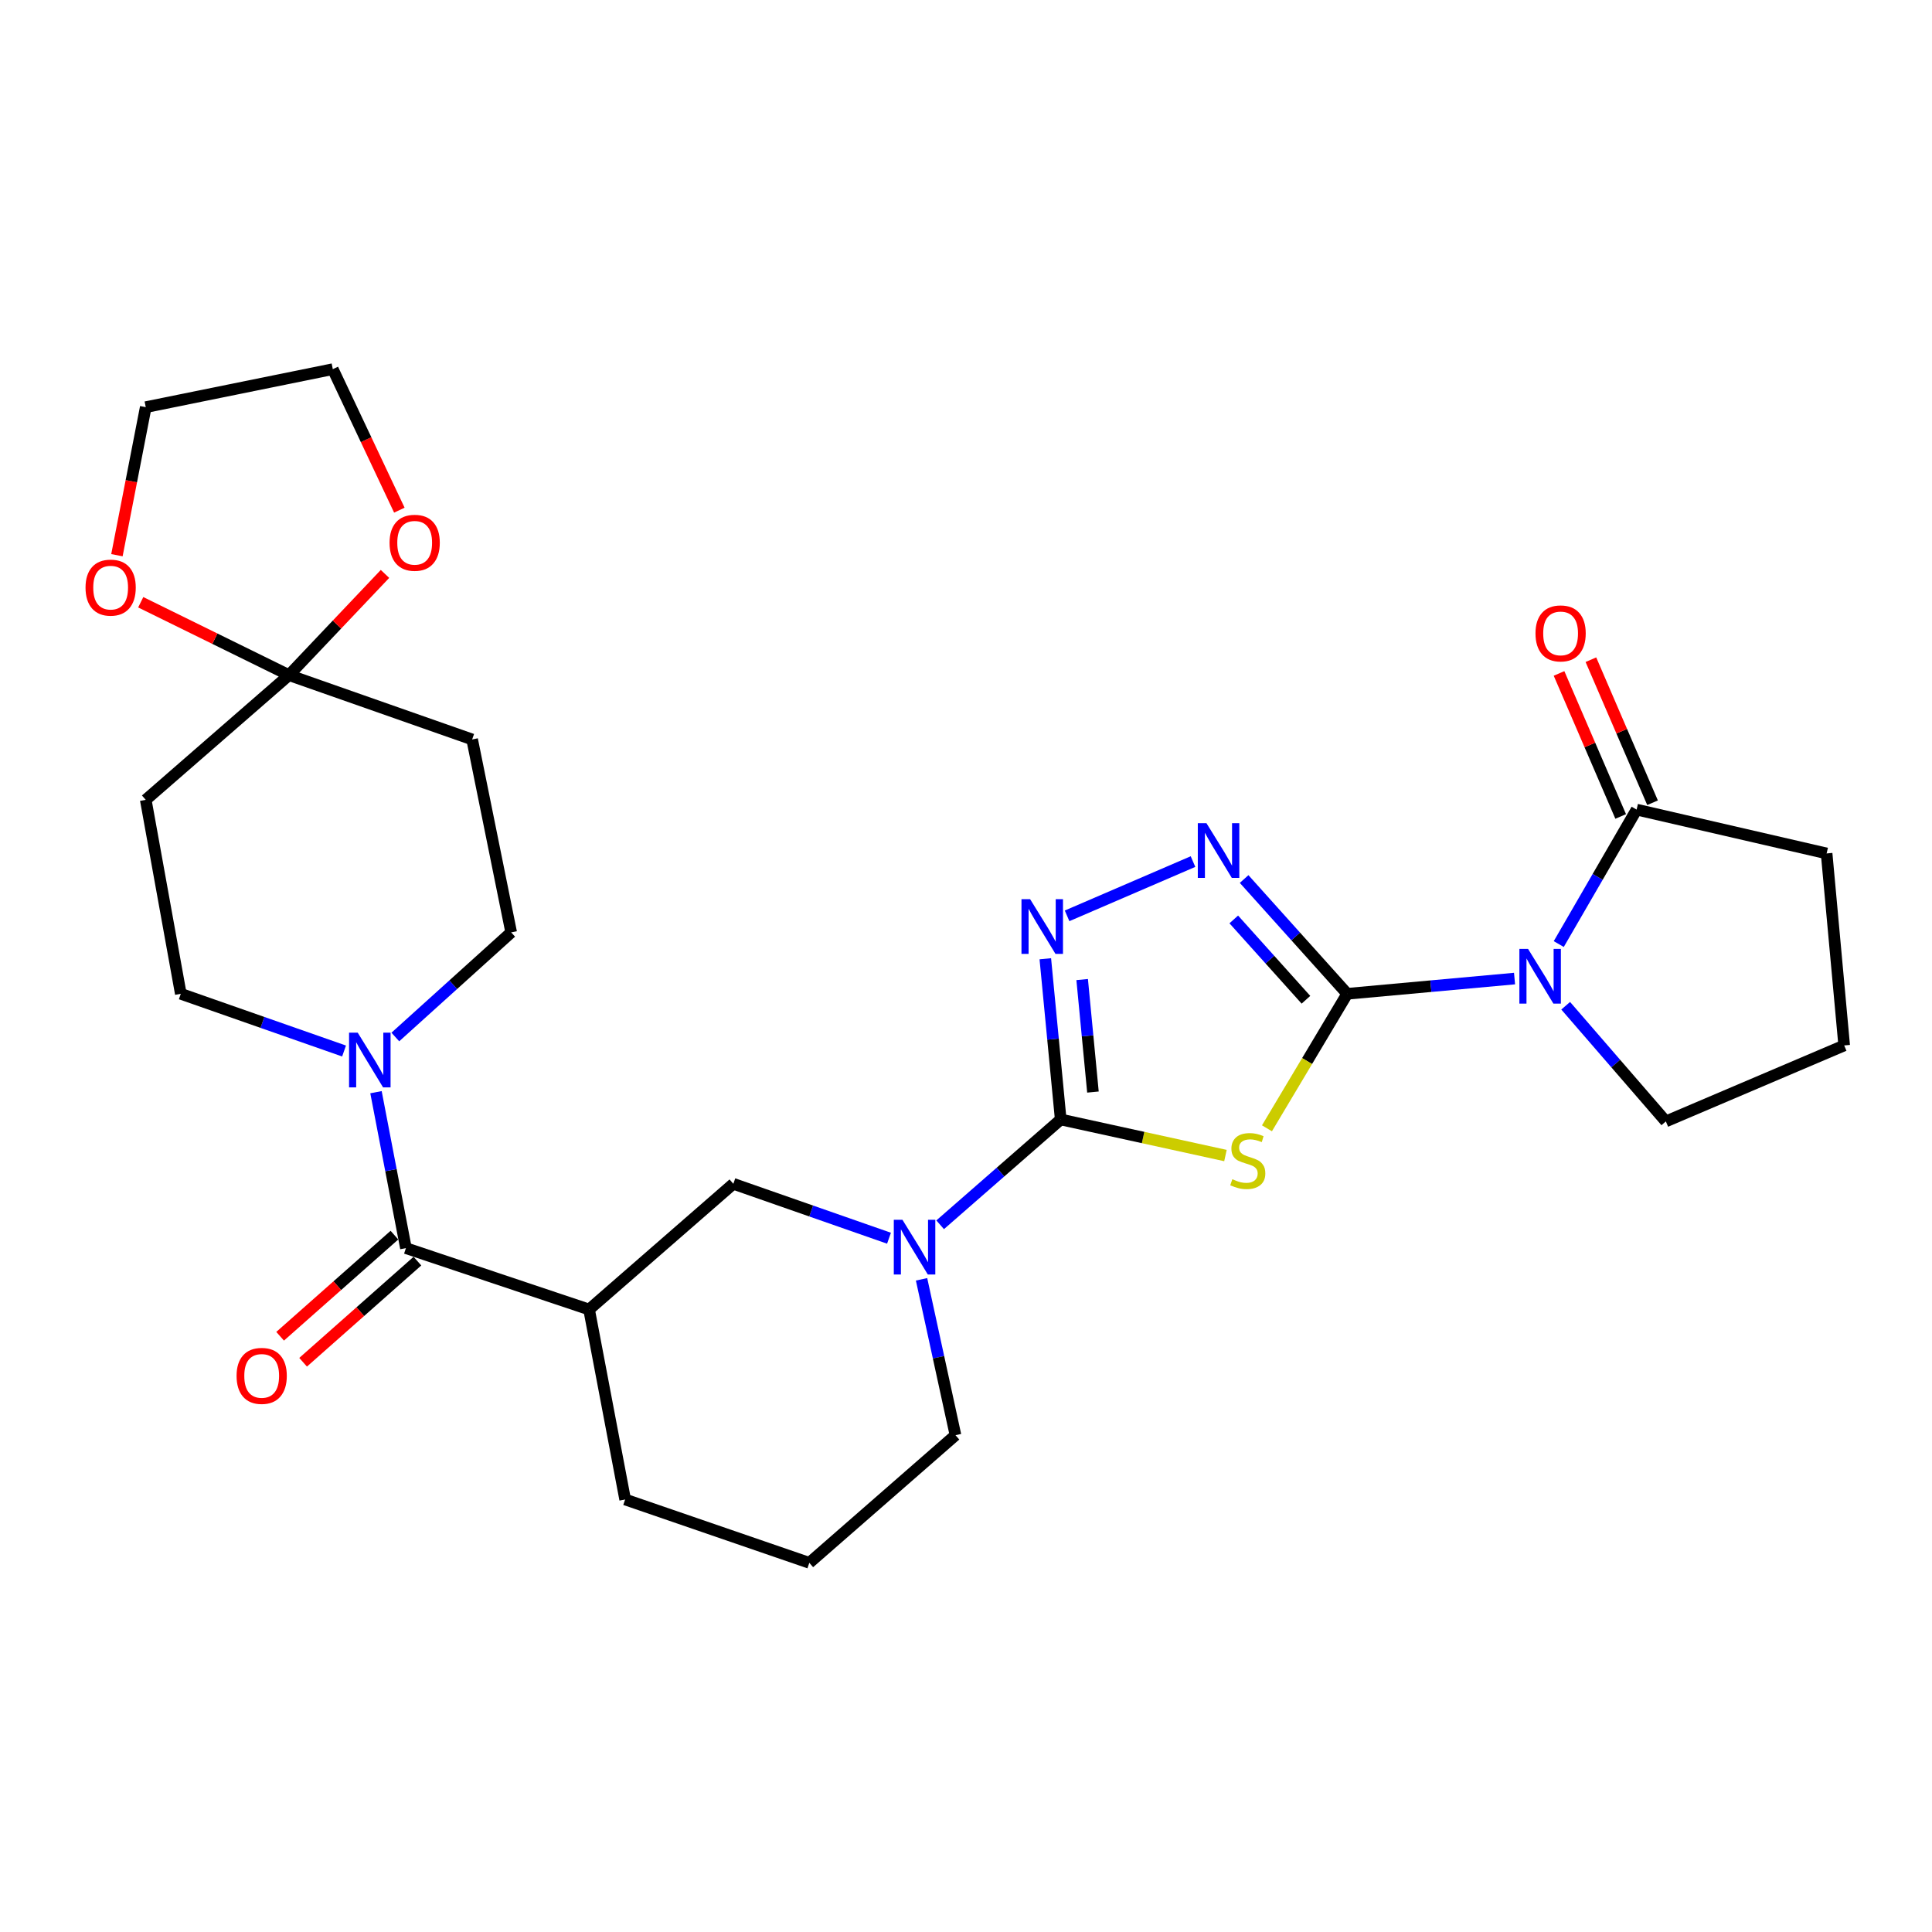 <?xml version='1.0' encoding='iso-8859-1'?>
<svg version='1.1' baseProfile='full'
              xmlns='http://www.w3.org/2000/svg'
                      xmlns:rdkit='http://www.rdkit.org/xml'
                      xmlns:xlink='http://www.w3.org/1999/xlink'
                  xml:space='preserve'
width='1000px' height='1000px' viewBox='0 0 1000 1000'>
<!-- END OF HEADER -->
<rect style='opacity:1.0;fill:#FFFFFF;stroke:none' width='1000' height='1000' x='0' y='0'> </rect>
<path class='bond-0' d='M 697.319,514.388 L 676.547,549.199' style='fill:none;fill-rule:evenodd;stroke:#000000;stroke-width:6px;stroke-linecap:butt;stroke-linejoin:miter;stroke-opacity:1' />
<path class='bond-0' d='M 676.547,549.199 L 655.776,584.009' style='fill:none;fill-rule:evenodd;stroke:#CCCC00;stroke-width:6px;stroke-linecap:butt;stroke-linejoin:miter;stroke-opacity:1' />
<path class='bond-2' d='M 697.319,514.388 L 740.621,510.446' style='fill:none;fill-rule:evenodd;stroke:#000000;stroke-width:6px;stroke-linecap:butt;stroke-linejoin:miter;stroke-opacity:1' />
<path class='bond-2' d='M 740.621,510.446 L 783.924,506.504' style='fill:none;fill-rule:evenodd;stroke:#0000FF;stroke-width:6px;stroke-linecap:butt;stroke-linejoin:miter;stroke-opacity:1' />
<path class='bond-3' d='M 697.319,514.388 L 670.637,484.685' style='fill:none;fill-rule:evenodd;stroke:#000000;stroke-width:6px;stroke-linecap:butt;stroke-linejoin:miter;stroke-opacity:1' />
<path class='bond-3' d='M 670.637,484.685 L 643.956,454.981' style='fill:none;fill-rule:evenodd;stroke:#0000FF;stroke-width:6px;stroke-linecap:butt;stroke-linejoin:miter;stroke-opacity:1' />
<path class='bond-3' d='M 675.953,517.479 L 657.276,496.687' style='fill:none;fill-rule:evenodd;stroke:#000000;stroke-width:6px;stroke-linecap:butt;stroke-linejoin:miter;stroke-opacity:1' />
<path class='bond-3' d='M 657.276,496.687 L 638.599,475.894' style='fill:none;fill-rule:evenodd;stroke:#0000FF;stroke-width:6px;stroke-linecap:butt;stroke-linejoin:miter;stroke-opacity:1' />
<path class='bond-1' d='M 634.294,598.109 L 591.659,588.772' style='fill:none;fill-rule:evenodd;stroke:#CCCC00;stroke-width:6px;stroke-linecap:butt;stroke-linejoin:miter;stroke-opacity:1' />
<path class='bond-1' d='M 591.659,588.772 L 549.024,579.436' style='fill:none;fill-rule:evenodd;stroke:#000000;stroke-width:6px;stroke-linecap:butt;stroke-linejoin:miter;stroke-opacity:1' />
<path class='bond-5' d='M 549.024,579.436 L 517.822,606.691' style='fill:none;fill-rule:evenodd;stroke:#000000;stroke-width:6px;stroke-linecap:butt;stroke-linejoin:miter;stroke-opacity:1' />
<path class='bond-5' d='M 517.822,606.691 L 486.621,633.946' style='fill:none;fill-rule:evenodd;stroke:#0000FF;stroke-width:6px;stroke-linecap:butt;stroke-linejoin:miter;stroke-opacity:1' />
<path class='bond-28' d='M 549.024,579.436 L 545.038,537.844' style='fill:none;fill-rule:evenodd;stroke:#000000;stroke-width:6px;stroke-linecap:butt;stroke-linejoin:miter;stroke-opacity:1' />
<path class='bond-28' d='M 545.038,537.844 L 541.052,496.252' style='fill:none;fill-rule:evenodd;stroke:#0000FF;stroke-width:6px;stroke-linecap:butt;stroke-linejoin:miter;stroke-opacity:1' />
<path class='bond-28' d='M 565.707,565.245 L 562.917,536.131' style='fill:none;fill-rule:evenodd;stroke:#000000;stroke-width:6px;stroke-linecap:butt;stroke-linejoin:miter;stroke-opacity:1' />
<path class='bond-28' d='M 562.917,536.131 L 560.126,507.017' style='fill:none;fill-rule:evenodd;stroke:#0000FF;stroke-width:6px;stroke-linecap:butt;stroke-linejoin:miter;stroke-opacity:1' />
<path class='bond-9' d='M 806.812,488.647 L 826.961,453.847' style='fill:none;fill-rule:evenodd;stroke:#0000FF;stroke-width:6px;stroke-linecap:butt;stroke-linejoin:miter;stroke-opacity:1' />
<path class='bond-9' d='M 826.961,453.847 L 847.111,419.047' style='fill:none;fill-rule:evenodd;stroke:#000000;stroke-width:6px;stroke-linecap:butt;stroke-linejoin:miter;stroke-opacity:1' />
<path class='bond-20' d='M 810.395,520.572 L 836.316,550.508' style='fill:none;fill-rule:evenodd;stroke:#0000FF;stroke-width:6px;stroke-linecap:butt;stroke-linejoin:miter;stroke-opacity:1' />
<path class='bond-20' d='M 836.316,550.508 L 862.238,580.444' style='fill:none;fill-rule:evenodd;stroke:#000000;stroke-width:6px;stroke-linecap:butt;stroke-linejoin:miter;stroke-opacity:1' />
<path class='bond-4' d='M 617.5,445.95 L 552.319,474.041' style='fill:none;fill-rule:evenodd;stroke:#0000FF;stroke-width:6px;stroke-linecap:butt;stroke-linejoin:miter;stroke-opacity:1' />
<path class='bond-11' d='M 460.145,640.898 L 419.86,626.816' style='fill:none;fill-rule:evenodd;stroke:#0000FF;stroke-width:6px;stroke-linecap:butt;stroke-linejoin:miter;stroke-opacity:1' />
<path class='bond-11' d='M 419.86,626.816 L 379.575,612.733' style='fill:none;fill-rule:evenodd;stroke:#000000;stroke-width:6px;stroke-linecap:butt;stroke-linejoin:miter;stroke-opacity:1' />
<path class='bond-21' d='M 476.993,662.171 L 485.773,702.51' style='fill:none;fill-rule:evenodd;stroke:#0000FF;stroke-width:6px;stroke-linecap:butt;stroke-linejoin:miter;stroke-opacity:1' />
<path class='bond-21' d='M 485.773,702.51 L 494.553,742.848' style='fill:none;fill-rule:evenodd;stroke:#000000;stroke-width:6px;stroke-linecap:butt;stroke-linejoin:miter;stroke-opacity:1' />
<path class='bond-6' d='M 210.106,646.03 L 304.908,677.791' style='fill:none;fill-rule:evenodd;stroke:#000000;stroke-width:6px;stroke-linecap:butt;stroke-linejoin:miter;stroke-opacity:1' />
<path class='bond-8' d='M 210.106,646.03 L 202.358,605.671' style='fill:none;fill-rule:evenodd;stroke:#000000;stroke-width:6px;stroke-linecap:butt;stroke-linejoin:miter;stroke-opacity:1' />
<path class='bond-8' d='M 202.358,605.671 L 194.611,565.312' style='fill:none;fill-rule:evenodd;stroke:#0000FF;stroke-width:6px;stroke-linecap:butt;stroke-linejoin:miter;stroke-opacity:1' />
<path class='bond-18' d='M 204.156,639.304 L 174.573,665.474' style='fill:none;fill-rule:evenodd;stroke:#000000;stroke-width:6px;stroke-linecap:butt;stroke-linejoin:miter;stroke-opacity:1' />
<path class='bond-18' d='M 174.573,665.474 L 144.991,691.644' style='fill:none;fill-rule:evenodd;stroke:#FF0000;stroke-width:6px;stroke-linecap:butt;stroke-linejoin:miter;stroke-opacity:1' />
<path class='bond-18' d='M 216.056,652.756 L 186.474,678.926' style='fill:none;fill-rule:evenodd;stroke:#000000;stroke-width:6px;stroke-linecap:butt;stroke-linejoin:miter;stroke-opacity:1' />
<path class='bond-18' d='M 186.474,678.926 L 156.892,705.097' style='fill:none;fill-rule:evenodd;stroke:#FF0000;stroke-width:6px;stroke-linecap:butt;stroke-linejoin:miter;stroke-opacity:1' />
<path class='bond-7' d='M 304.908,677.791 L 379.575,612.733' style='fill:none;fill-rule:evenodd;stroke:#000000;stroke-width:6px;stroke-linecap:butt;stroke-linejoin:miter;stroke-opacity:1' />
<path class='bond-30' d='M 304.908,677.791 L 323.577,776.135' style='fill:none;fill-rule:evenodd;stroke:#000000;stroke-width:6px;stroke-linecap:butt;stroke-linejoin:miter;stroke-opacity:1' />
<path class='bond-14' d='M 178.085,544.002 L 135.833,529.195' style='fill:none;fill-rule:evenodd;stroke:#0000FF;stroke-width:6px;stroke-linecap:butt;stroke-linejoin:miter;stroke-opacity:1' />
<path class='bond-14' d='M 135.833,529.195 L 93.581,514.388' style='fill:none;fill-rule:evenodd;stroke:#000000;stroke-width:6px;stroke-linecap:butt;stroke-linejoin:miter;stroke-opacity:1' />
<path class='bond-15' d='M 204.622,536.749 L 234.604,509.674' style='fill:none;fill-rule:evenodd;stroke:#0000FF;stroke-width:6px;stroke-linecap:butt;stroke-linejoin:miter;stroke-opacity:1' />
<path class='bond-15' d='M 234.604,509.674 L 264.587,482.598' style='fill:none;fill-rule:evenodd;stroke:#000000;stroke-width:6px;stroke-linecap:butt;stroke-linejoin:miter;stroke-opacity:1' />
<path class='bond-19' d='M 855.358,415.493 L 839.402,378.475' style='fill:none;fill-rule:evenodd;stroke:#000000;stroke-width:6px;stroke-linecap:butt;stroke-linejoin:miter;stroke-opacity:1' />
<path class='bond-19' d='M 839.402,378.475 L 823.447,341.458' style='fill:none;fill-rule:evenodd;stroke:#FF0000;stroke-width:6px;stroke-linecap:butt;stroke-linejoin:miter;stroke-opacity:1' />
<path class='bond-19' d='M 838.864,422.602 L 822.908,385.584' style='fill:none;fill-rule:evenodd;stroke:#000000;stroke-width:6px;stroke-linecap:butt;stroke-linejoin:miter;stroke-opacity:1' />
<path class='bond-19' d='M 822.908,385.584 L 806.953,348.567' style='fill:none;fill-rule:evenodd;stroke:#FF0000;stroke-width:6px;stroke-linecap:butt;stroke-linejoin:miter;stroke-opacity:1' />
<path class='bond-23' d='M 847.111,419.047 L 945.455,441.738' style='fill:none;fill-rule:evenodd;stroke:#000000;stroke-width:6px;stroke-linecap:butt;stroke-linejoin:miter;stroke-opacity:1' />
<path class='bond-10' d='M 149.579,349.45 L 244.381,382.737' style='fill:none;fill-rule:evenodd;stroke:#000000;stroke-width:6px;stroke-linecap:butt;stroke-linejoin:miter;stroke-opacity:1' />
<path class='bond-16' d='M 149.579,349.45 L 111.21,330.587' style='fill:none;fill-rule:evenodd;stroke:#000000;stroke-width:6px;stroke-linecap:butt;stroke-linejoin:miter;stroke-opacity:1' />
<path class='bond-16' d='M 111.21,330.587 L 72.842,311.724' style='fill:none;fill-rule:evenodd;stroke:#FF0000;stroke-width:6px;stroke-linecap:butt;stroke-linejoin:miter;stroke-opacity:1' />
<path class='bond-17' d='M 149.579,349.45 L 174.426,323.254' style='fill:none;fill-rule:evenodd;stroke:#000000;stroke-width:6px;stroke-linecap:butt;stroke-linejoin:miter;stroke-opacity:1' />
<path class='bond-17' d='M 174.426,323.254 L 199.273,297.058' style='fill:none;fill-rule:evenodd;stroke:#FF0000;stroke-width:6px;stroke-linecap:butt;stroke-linejoin:miter;stroke-opacity:1' />
<path class='bond-31' d='M 149.579,349.45 L 75.441,413.998' style='fill:none;fill-rule:evenodd;stroke:#000000;stroke-width:6px;stroke-linecap:butt;stroke-linejoin:miter;stroke-opacity:1' />
<path class='bond-12' d='M 75.441,413.998 L 93.581,514.388' style='fill:none;fill-rule:evenodd;stroke:#000000;stroke-width:6px;stroke-linecap:butt;stroke-linejoin:miter;stroke-opacity:1' />
<path class='bond-13' d='M 244.381,382.737 L 264.587,482.598' style='fill:none;fill-rule:evenodd;stroke:#000000;stroke-width:6px;stroke-linecap:butt;stroke-linejoin:miter;stroke-opacity:1' />
<path class='bond-27' d='M 60.522,287.372 L 67.981,249.058' style='fill:none;fill-rule:evenodd;stroke:#FF0000;stroke-width:6px;stroke-linecap:butt;stroke-linejoin:miter;stroke-opacity:1' />
<path class='bond-27' d='M 67.981,249.058 L 75.441,210.744' style='fill:none;fill-rule:evenodd;stroke:#000000;stroke-width:6px;stroke-linecap:butt;stroke-linejoin:miter;stroke-opacity:1' />
<path class='bond-26' d='M 206.706,264.058 L 189.482,227.567' style='fill:none;fill-rule:evenodd;stroke:#FF0000;stroke-width:6px;stroke-linecap:butt;stroke-linejoin:miter;stroke-opacity:1' />
<path class='bond-26' d='M 189.482,227.567 L 172.259,191.077' style='fill:none;fill-rule:evenodd;stroke:#000000;stroke-width:6px;stroke-linecap:butt;stroke-linejoin:miter;stroke-opacity:1' />
<path class='bond-24' d='M 862.238,580.444 L 954.545,541.12' style='fill:none;fill-rule:evenodd;stroke:#000000;stroke-width:6px;stroke-linecap:butt;stroke-linejoin:miter;stroke-opacity:1' />
<path class='bond-25' d='M 494.553,742.848 L 418.899,808.923' style='fill:none;fill-rule:evenodd;stroke:#000000;stroke-width:6px;stroke-linecap:butt;stroke-linejoin:miter;stroke-opacity:1' />
<path class='bond-22' d='M 323.577,776.135 L 418.899,808.923' style='fill:none;fill-rule:evenodd;stroke:#000000;stroke-width:6px;stroke-linecap:butt;stroke-linejoin:miter;stroke-opacity:1' />
<path class='bond-29' d='M 945.455,441.738 L 954.545,541.12' style='fill:none;fill-rule:evenodd;stroke:#000000;stroke-width:6px;stroke-linecap:butt;stroke-linejoin:miter;stroke-opacity:1' />
<path class='bond-32' d='M 172.259,191.077 L 75.441,210.744' style='fill:none;fill-rule:evenodd;stroke:#000000;stroke-width:6px;stroke-linecap:butt;stroke-linejoin:miter;stroke-opacity:1' />
<path  class='atom-1' d='M 637.852 610.36
Q 638.172 610.48, 639.492 611.04
Q 640.812 611.6, 642.252 611.96
Q 643.732 612.28, 645.172 612.28
Q 647.852 612.28, 649.412 611
Q 650.972 609.68, 650.972 607.4
Q 650.972 605.84, 650.172 604.88
Q 649.412 603.92, 648.212 603.4
Q 647.012 602.88, 645.012 602.28
Q 642.492 601.52, 640.972 600.8
Q 639.492 600.08, 638.412 598.56
Q 637.372 597.04, 637.372 594.48
Q 637.372 590.92, 639.772 588.72
Q 642.212 586.52, 647.012 586.52
Q 650.292 586.52, 654.012 588.08
L 653.092 591.16
Q 649.692 589.76, 647.132 589.76
Q 644.372 589.76, 642.852 590.92
Q 641.332 592.04, 641.372 594
Q 641.372 595.52, 642.132 596.44
Q 642.932 597.36, 644.052 597.88
Q 645.212 598.4, 647.132 599
Q 649.692 599.8, 651.212 600.6
Q 652.732 601.4, 653.812 603.04
Q 654.932 604.64, 654.932 607.4
Q 654.932 611.32, 652.292 613.44
Q 649.692 615.52, 645.332 615.52
Q 642.812 615.52, 640.892 614.96
Q 639.012 614.44, 636.772 613.52
L 637.852 610.36
' fill='#CCCC00'/>
<path  class='atom-3' d='M 790.91 491.138
L 800.19 506.138
Q 801.11 507.618, 802.59 510.298
Q 804.07 512.978, 804.15 513.138
L 804.15 491.138
L 807.91 491.138
L 807.91 519.458
L 804.03 519.458
L 794.07 503.058
Q 792.91 501.138, 791.67 498.938
Q 790.47 496.738, 790.11 496.058
L 790.11 519.458
L 786.43 519.458
L 786.43 491.138
L 790.91 491.138
' fill='#0000FF'/>
<path  class='atom-4' d='M 624.465 426.091
L 633.745 441.091
Q 634.665 442.571, 636.145 445.251
Q 637.625 447.931, 637.705 448.091
L 637.705 426.091
L 641.465 426.091
L 641.465 454.411
L 637.585 454.411
L 627.625 438.011
Q 626.465 436.091, 625.225 433.891
Q 624.025 431.691, 623.665 431.011
L 623.665 454.411
L 619.985 454.411
L 619.985 426.091
L 624.465 426.091
' fill='#0000FF'/>
<path  class='atom-5' d='M 533.195 465.425
L 542.475 480.425
Q 543.395 481.905, 544.875 484.585
Q 546.355 487.265, 546.435 487.425
L 546.435 465.425
L 550.195 465.425
L 550.195 493.745
L 546.315 493.745
L 536.355 477.345
Q 535.195 475.425, 533.955 473.225
Q 532.755 471.025, 532.395 470.345
L 532.395 493.745
L 528.715 493.745
L 528.715 465.425
L 533.195 465.425
' fill='#0000FF'/>
<path  class='atom-6' d='M 467.109 631.361
L 476.389 646.361
Q 477.309 647.841, 478.789 650.521
Q 480.269 653.201, 480.349 653.361
L 480.349 631.361
L 484.109 631.361
L 484.109 659.681
L 480.229 659.681
L 470.269 643.281
Q 469.109 641.361, 467.869 639.161
Q 466.669 636.961, 466.309 636.281
L 466.309 659.681
L 462.629 659.681
L 462.629 631.361
L 467.109 631.361
' fill='#0000FF'/>
<path  class='atom-9' d='M 185.157 534.513
L 194.437 549.513
Q 195.357 550.993, 196.837 553.673
Q 198.317 556.353, 198.397 556.513
L 198.397 534.513
L 202.157 534.513
L 202.157 562.833
L 198.277 562.833
L 188.317 546.433
Q 187.157 544.513, 185.917 542.313
Q 184.717 540.113, 184.357 539.433
L 184.357 562.833
L 180.677 562.833
L 180.677 534.513
L 185.157 534.513
' fill='#0000FF'/>
<path  class='atom-17' d='M 44.271 304.149
Q 44.271 297.349, 47.631 293.549
Q 50.991 289.749, 57.271 289.749
Q 63.551 289.749, 66.911 293.549
Q 70.271 297.349, 70.271 304.149
Q 70.271 311.029, 66.871 314.949
Q 63.471 318.829, 57.271 318.829
Q 51.031 318.829, 47.631 314.949
Q 44.271 311.069, 44.271 304.149
M 57.271 315.629
Q 61.591 315.629, 63.911 312.749
Q 66.271 309.829, 66.271 304.149
Q 66.271 298.589, 63.911 295.789
Q 61.591 292.949, 57.271 292.949
Q 52.951 292.949, 50.591 295.749
Q 48.271 298.549, 48.271 304.149
Q 48.271 309.869, 50.591 312.749
Q 52.951 315.629, 57.271 315.629
' fill='#FF0000'/>
<path  class='atom-18' d='M 201.636 280.94
Q 201.636 274.14, 204.996 270.34
Q 208.356 266.54, 214.636 266.54
Q 220.916 266.54, 224.276 270.34
Q 227.636 274.14, 227.636 280.94
Q 227.636 287.82, 224.236 291.74
Q 220.836 295.62, 214.636 295.62
Q 208.396 295.62, 204.996 291.74
Q 201.636 287.86, 201.636 280.94
M 214.636 292.42
Q 218.956 292.42, 221.276 289.54
Q 223.636 286.62, 223.636 280.94
Q 223.636 275.38, 221.276 272.58
Q 218.956 269.74, 214.636 269.74
Q 210.316 269.74, 207.956 272.54
Q 205.636 275.34, 205.636 280.94
Q 205.636 286.66, 207.956 289.54
Q 210.316 292.42, 214.636 292.42
' fill='#FF0000'/>
<path  class='atom-19' d='M 122.45 712.155
Q 122.45 705.355, 125.81 701.555
Q 129.17 697.755, 135.45 697.755
Q 141.73 697.755, 145.09 701.555
Q 148.45 705.355, 148.45 712.155
Q 148.45 719.035, 145.05 722.955
Q 141.65 726.835, 135.45 726.835
Q 129.21 726.835, 125.81 722.955
Q 122.45 719.075, 122.45 712.155
M 135.45 723.635
Q 139.77 723.635, 142.09 720.755
Q 144.45 717.835, 144.45 712.155
Q 144.45 706.595, 142.09 703.795
Q 139.77 700.955, 135.45 700.955
Q 131.13 700.955, 128.77 703.755
Q 126.45 706.555, 126.45 712.155
Q 126.45 717.875, 128.77 720.755
Q 131.13 723.635, 135.45 723.635
' fill='#FF0000'/>
<path  class='atom-20' d='M 794.767 327.847
Q 794.767 321.047, 798.127 317.247
Q 801.487 313.447, 807.767 313.447
Q 814.047 313.447, 817.407 317.247
Q 820.767 321.047, 820.767 327.847
Q 820.767 334.727, 817.367 338.647
Q 813.967 342.527, 807.767 342.527
Q 801.527 342.527, 798.127 338.647
Q 794.767 334.767, 794.767 327.847
M 807.767 339.327
Q 812.087 339.327, 814.407 336.447
Q 816.767 333.527, 816.767 327.847
Q 816.767 322.287, 814.407 319.487
Q 812.087 316.647, 807.767 316.647
Q 803.447 316.647, 801.087 319.447
Q 798.767 322.247, 798.767 327.847
Q 798.767 333.567, 801.087 336.447
Q 803.447 339.327, 807.767 339.327
' fill='#FF0000'/>
</svg>
